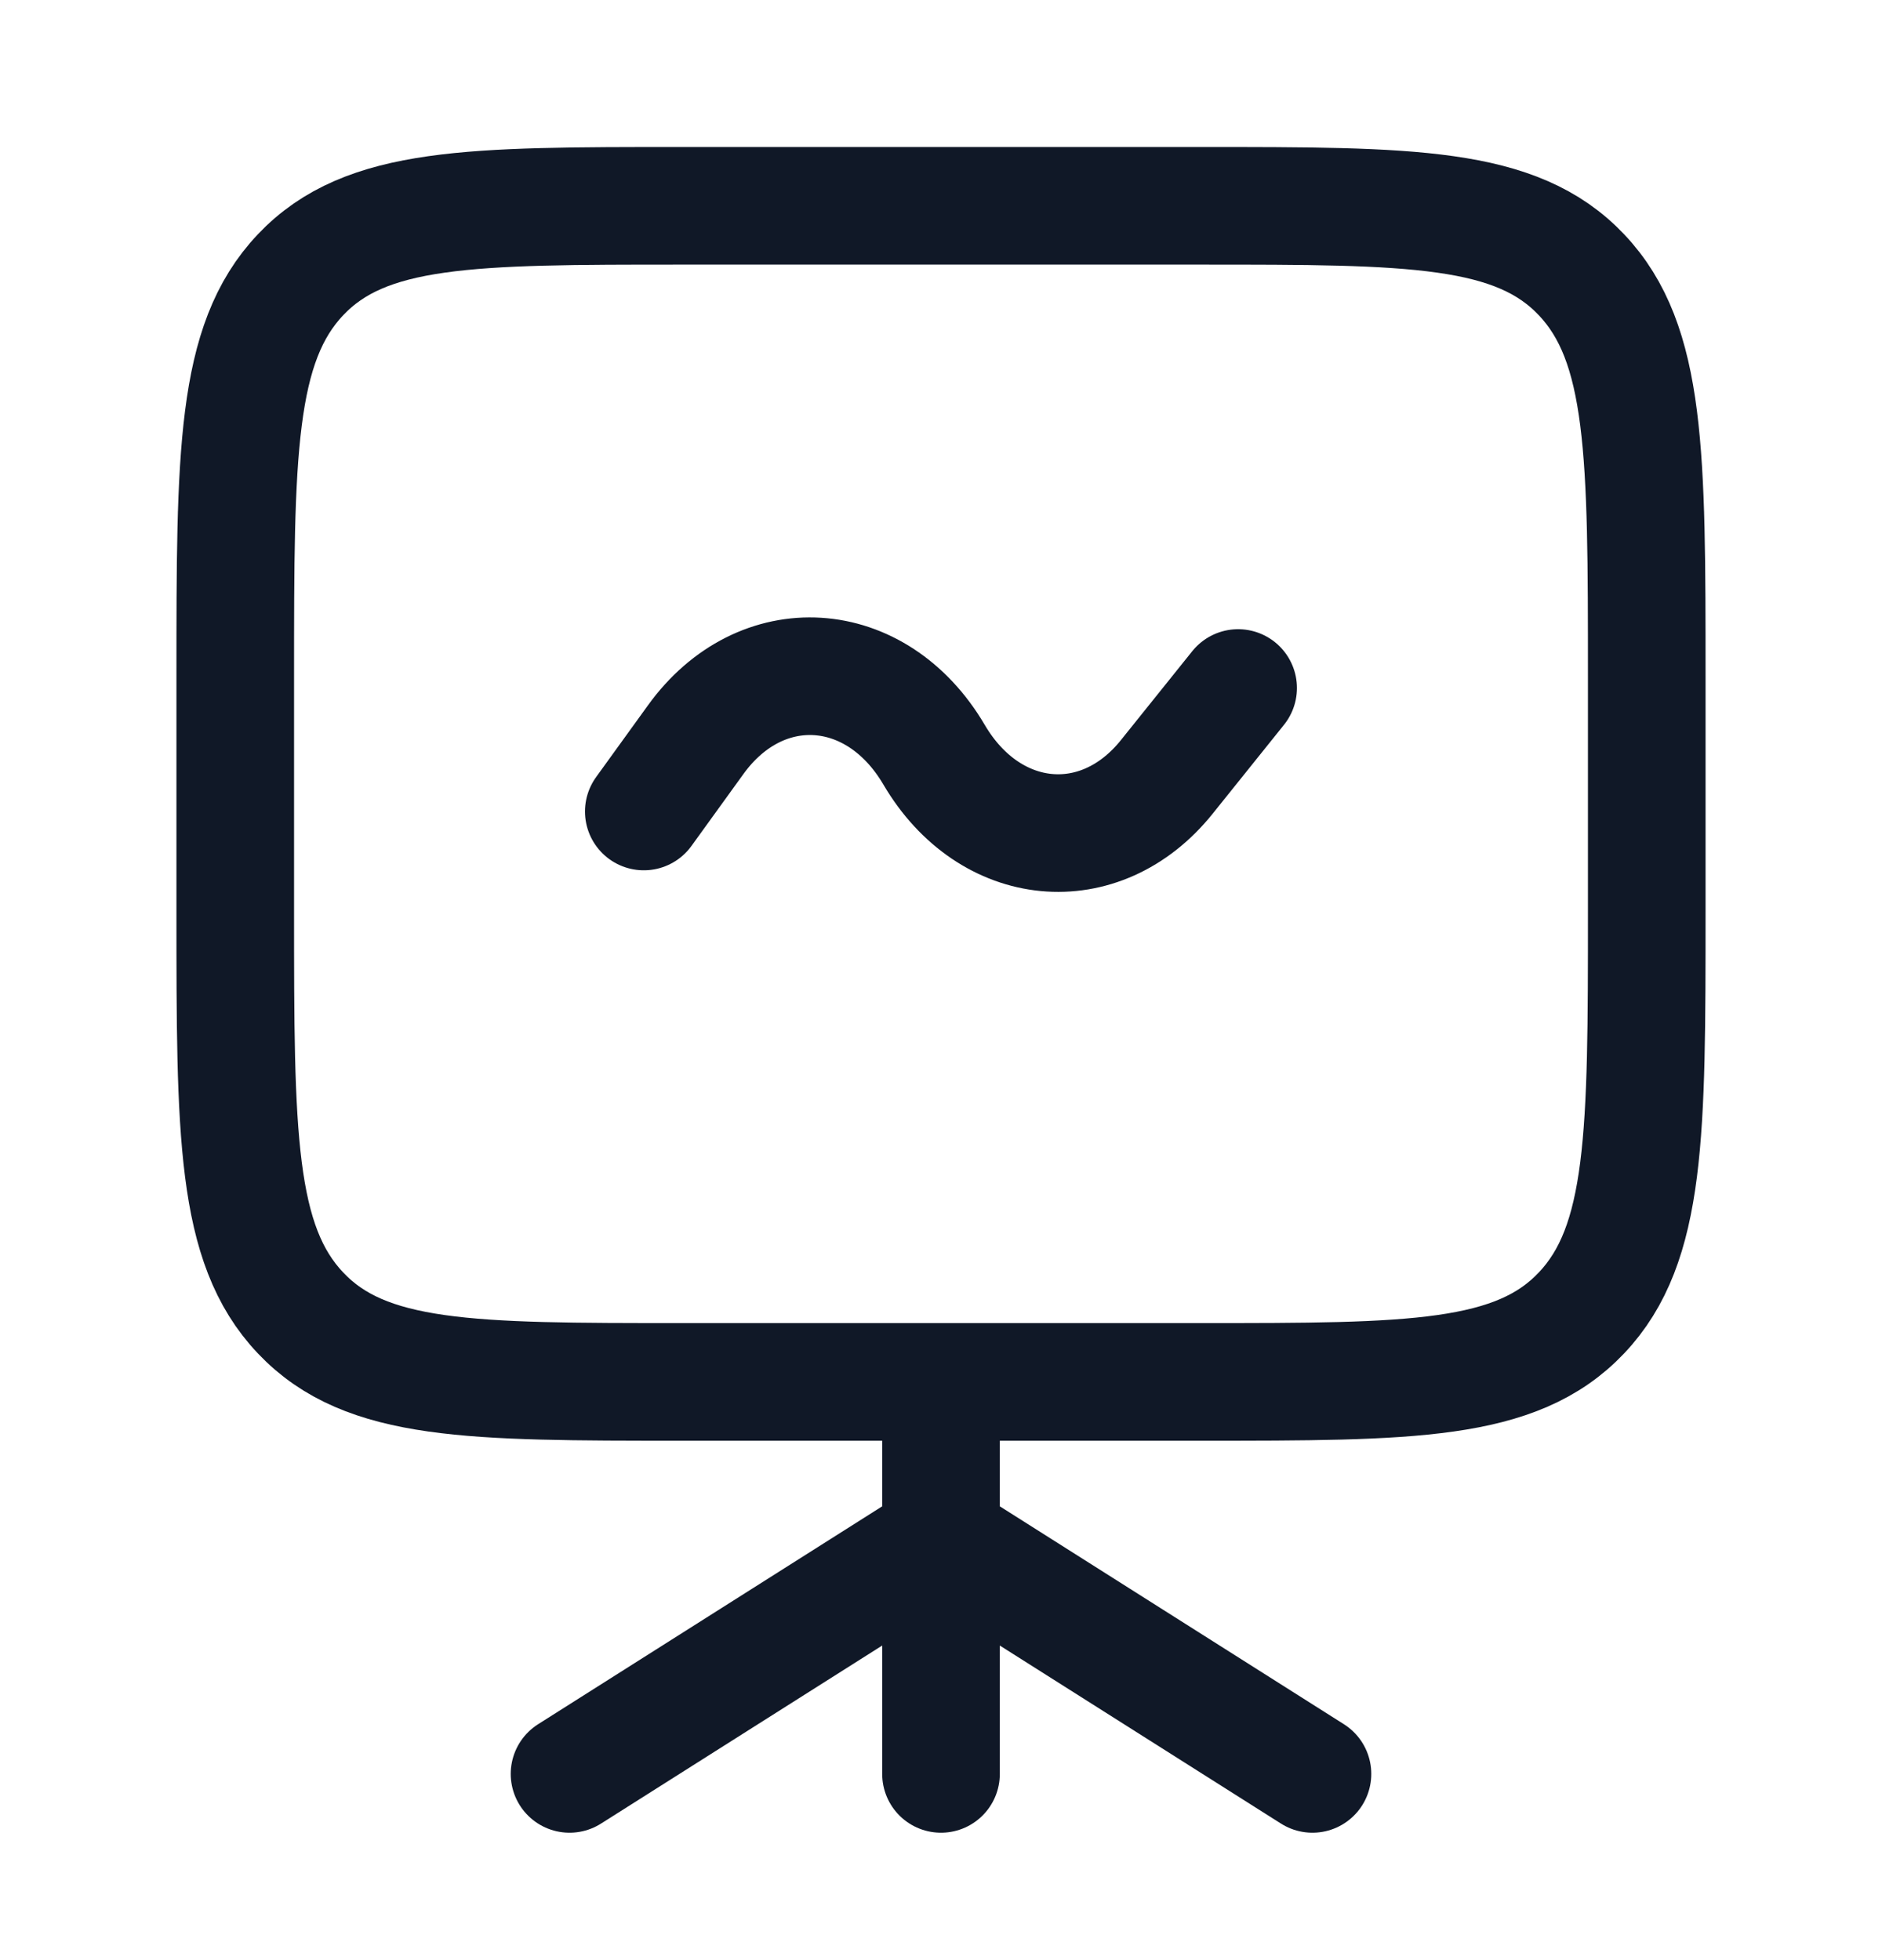 <svg width="24" height="25" viewBox="0 0 24 25" fill="none" xmlns="http://www.w3.org/2000/svg">
<path d="M8.21 10.35L8.871 9.435C9.703 8.281 11.175 8.373 11.911 9.625C12.621 10.835 14.03 10.969 14.88 9.908L15.789 8.775" stroke="#101827" stroke-width="1.5" stroke-linecap="round" stroke-linejoin="round"/>
<path d="M3 8.625C3 5.797 3 4.382 3.833 3.504C4.665 2.625 6.005 2.625 8.684 2.625H15.316C17.995 2.625 19.335 2.625 20.167 3.504C21 4.382 21 5.797 21 8.625V11.625C21 14.453 21 15.868 20.167 16.746C19.335 17.625 17.995 17.625 15.316 17.625H8.684C6.005 17.625 4.665 17.625 3.833 16.746C3 15.868 3 14.453 3 11.625V8.625Z" stroke="#101827" stroke-width="1.5" stroke-linecap="round" stroke-linejoin="round"/>
<path d="M7.263 22.625L12 19.625L16.737 22.625M12 18.125V22.625" stroke="#101827" stroke-width="1.5" stroke-linecap="round" stroke-linejoin="round"/>
</svg>
